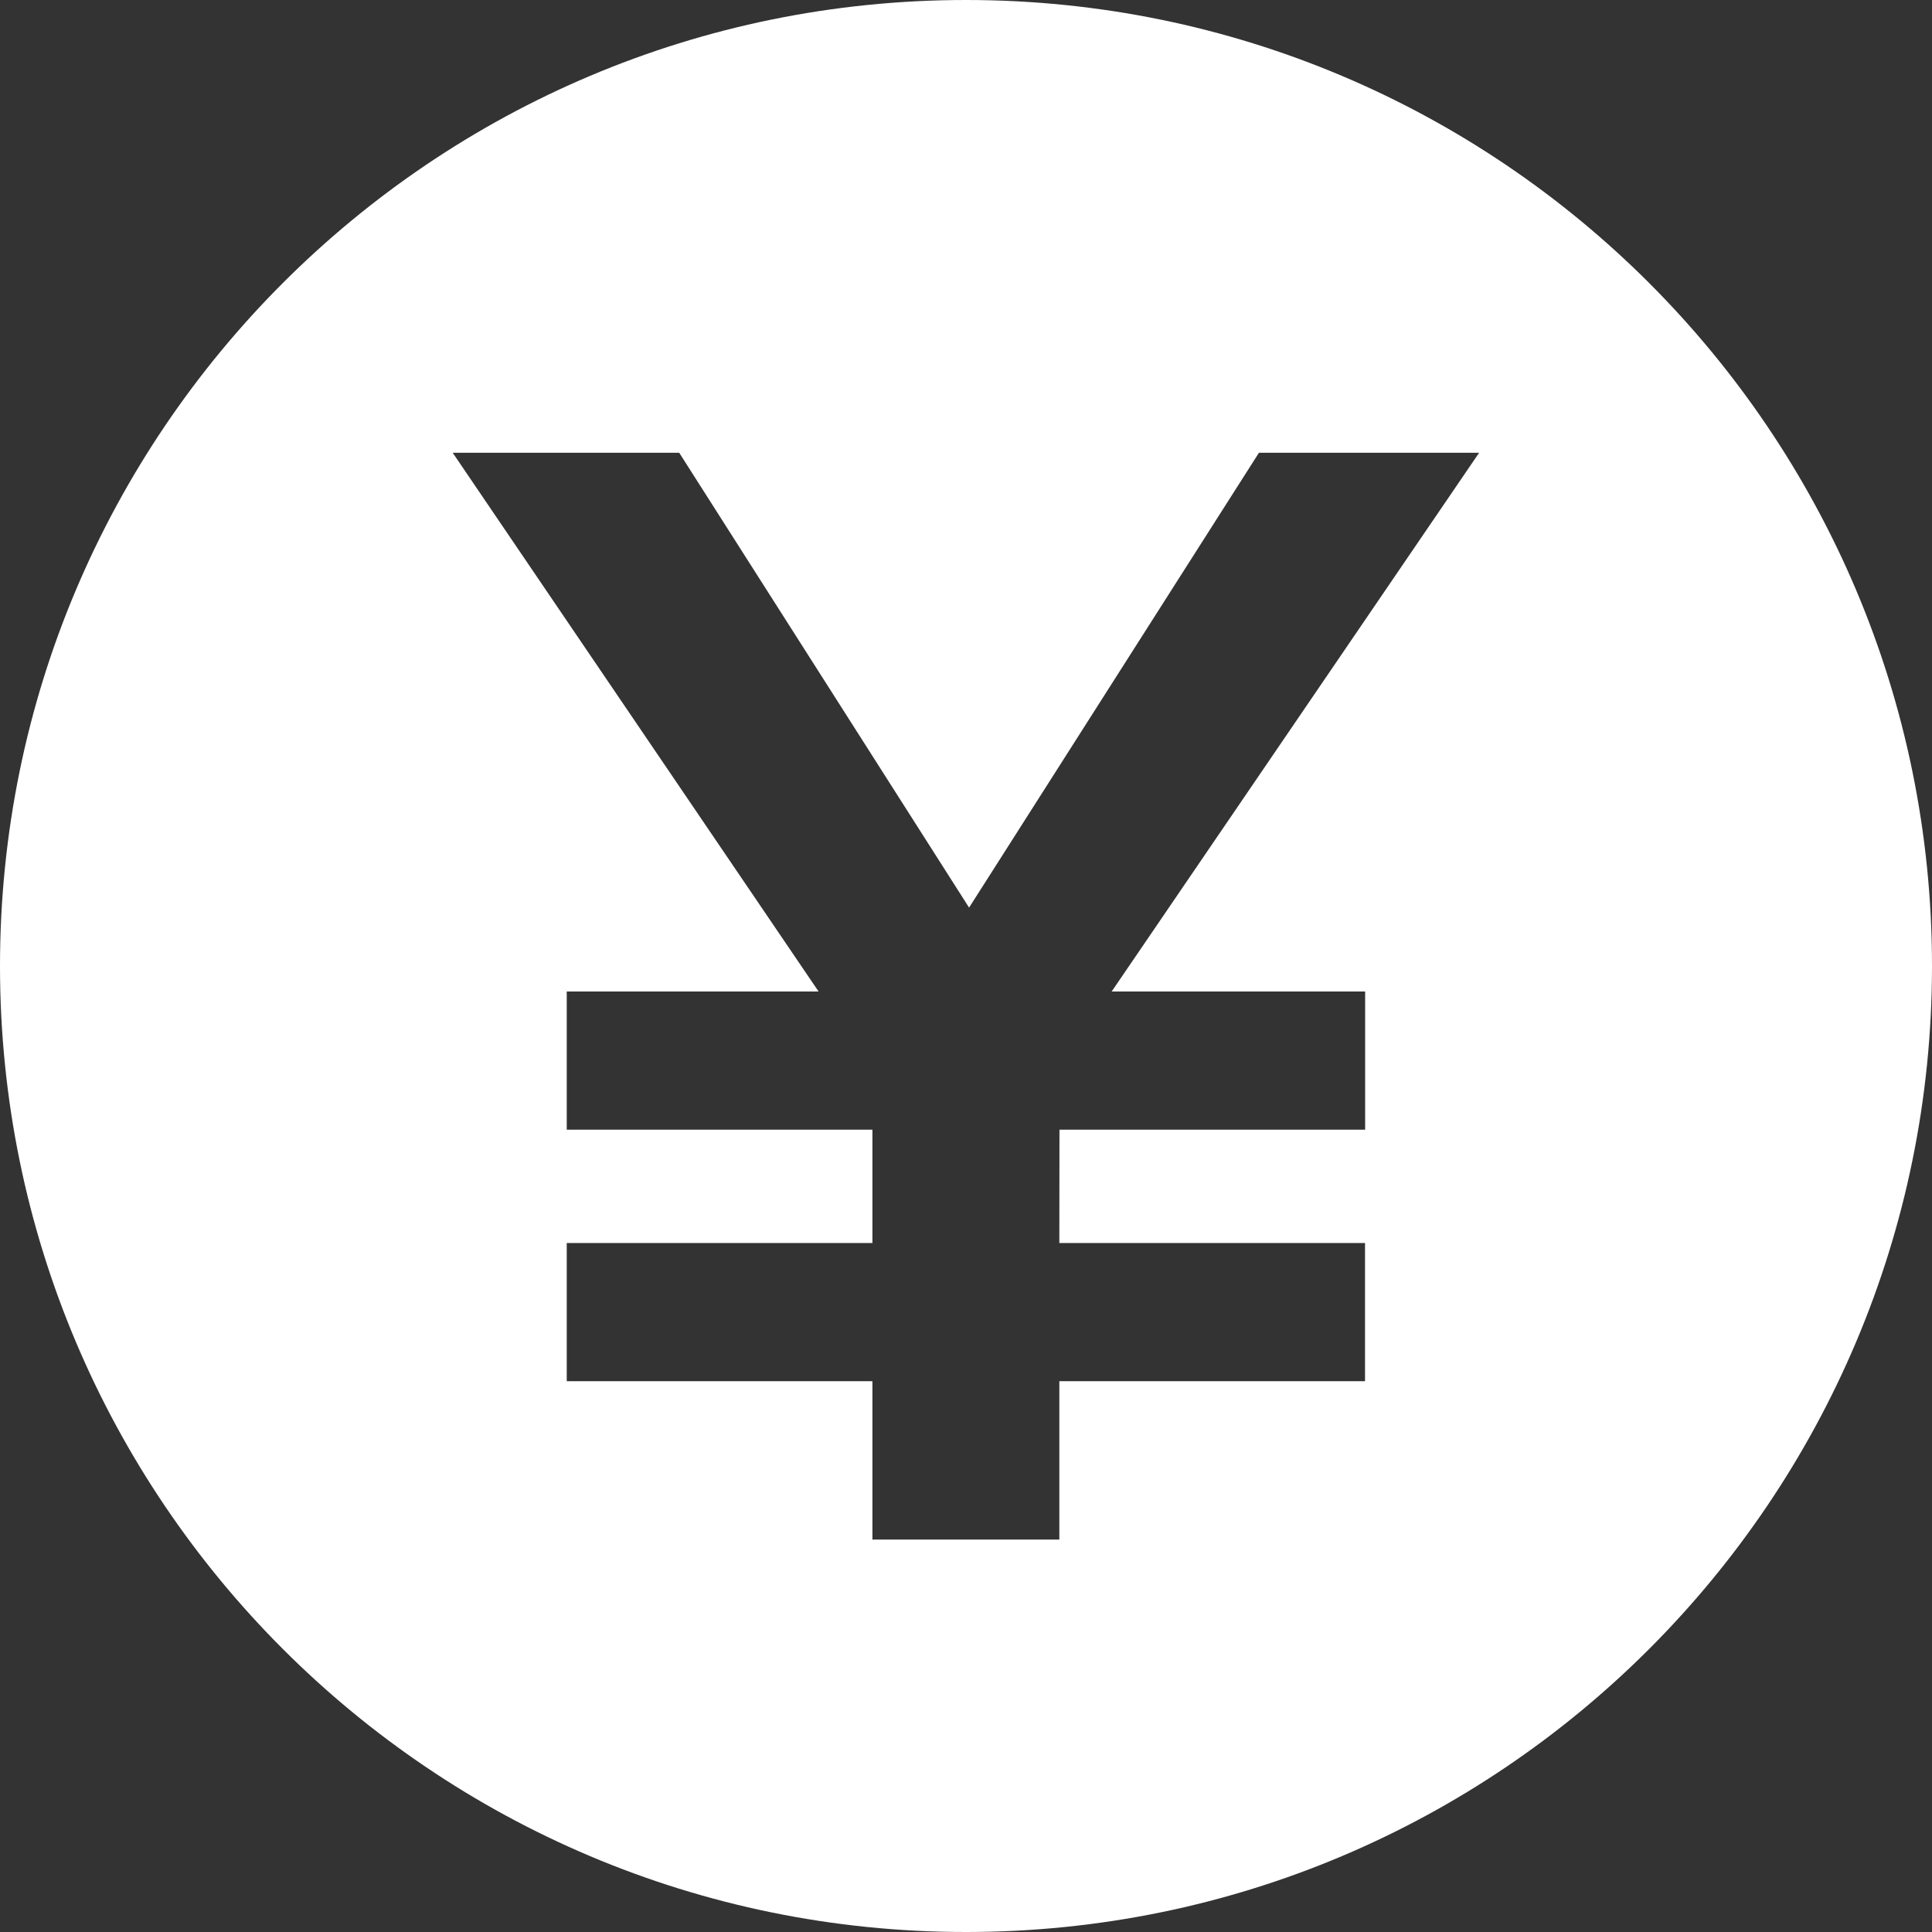 <svg height="32" viewBox="0 0 32 32" width="32" xmlns="http://www.w3.org/2000/svg"><rect x="0" y="0" width="32" height="32" fill="#333333" stroke="none"/><path d="m16 32c-8.837 0-16-7.163-16-16s7.163-16 16-16 16 7.163 16 16-7.163 16-16 16zm1.548-13.289h5.063v-2.289h-4.198l6.086-8.923h-3.647l-4.801 7.534-4.801-7.534h-3.752l6.06 8.923h-4.171v2.289h5.063v1.877h-5.063v2.289h5.063v2.623h3.096v-2.623h5.063v-2.289h-5.063z" fill="#fff" fill-rule="evenodd"/></svg>